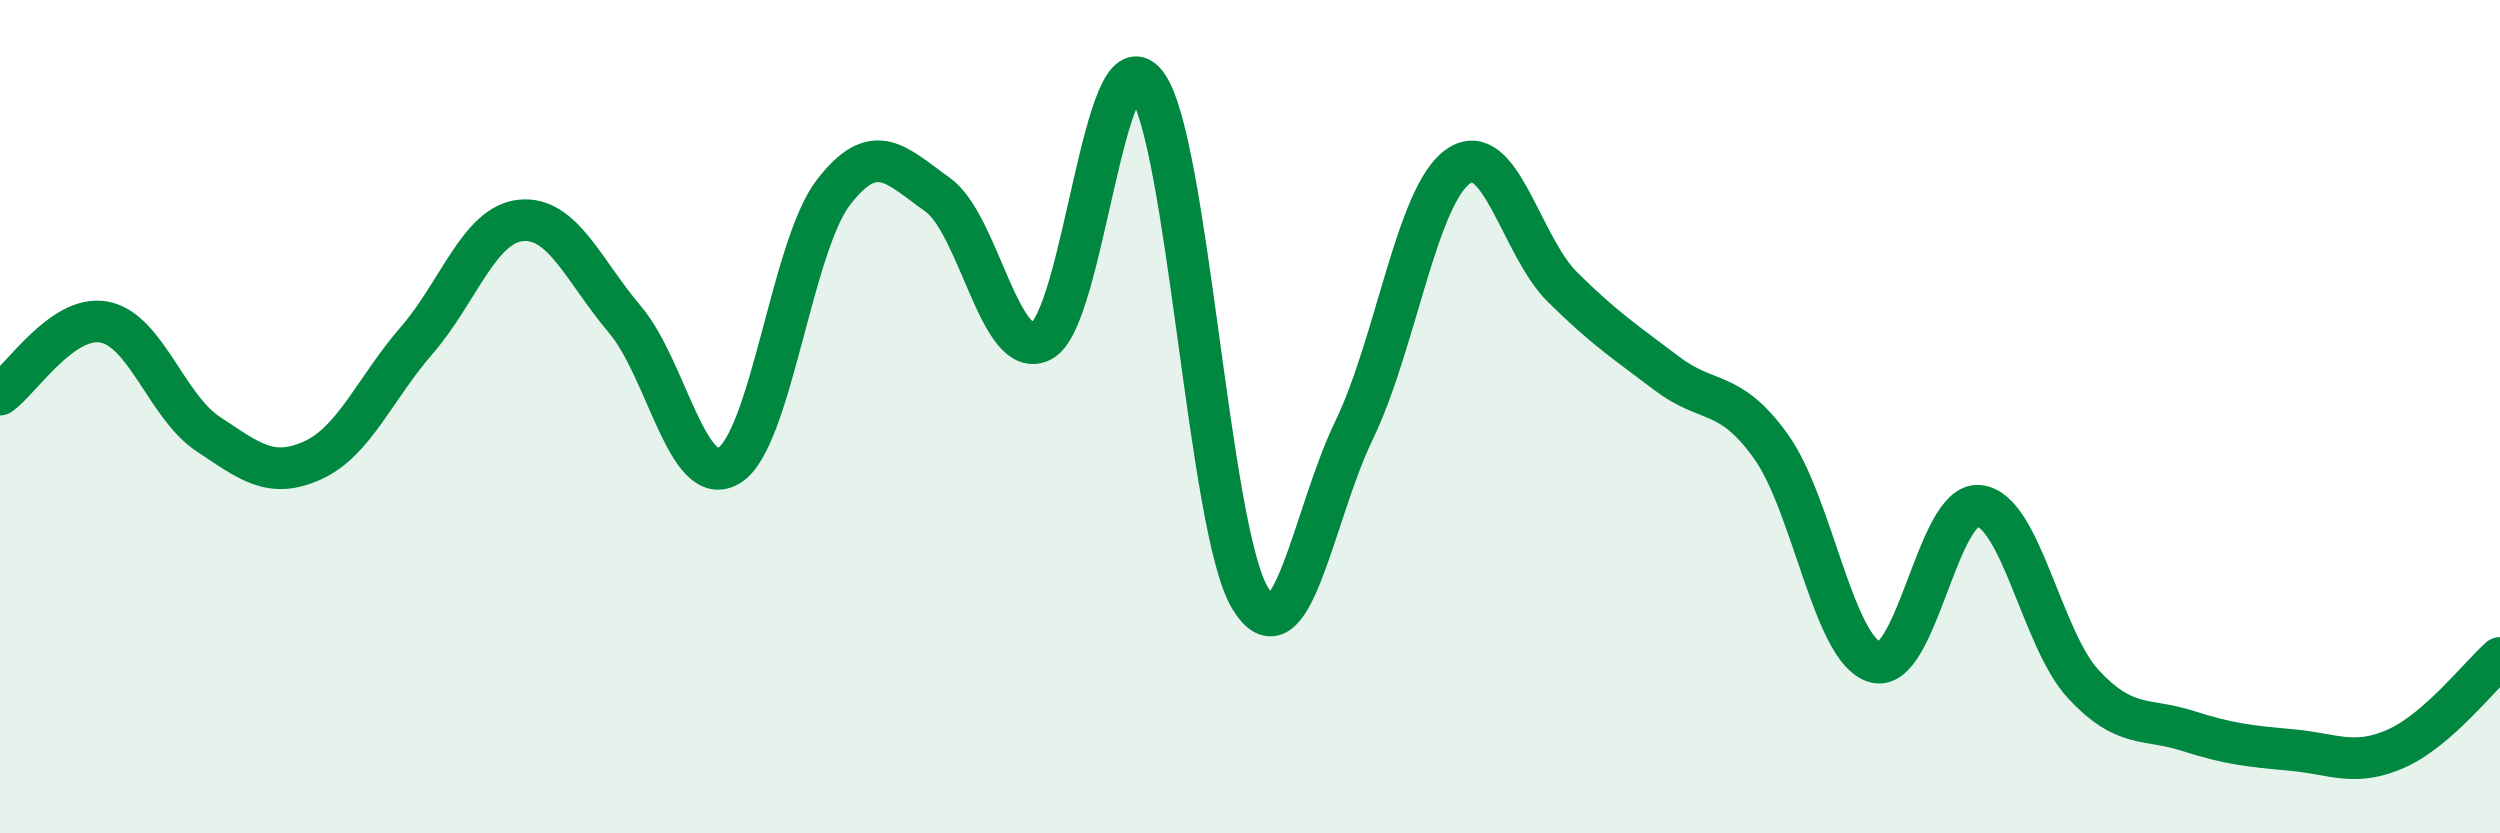 
    <svg width="60" height="20" viewBox="0 0 60 20" xmlns="http://www.w3.org/2000/svg">
      <path
        d="M 0,9.47 C 0.5,9.12 1.5,7.54 2.5,7.73 C 3.5,7.92 4,9.76 5,10.42 C 6,11.08 6.5,11.5 7.5,11.05 C 8.5,10.6 9,9.32 10,8.17 C 11,7.02 11.5,5.39 12.5,5.29 C 13.5,5.19 14,6.49 15,7.67 C 16,8.85 16.5,11.78 17.5,11.17 C 18.5,10.56 19,5.92 20,4.62 C 21,3.32 21.5,3.96 22.5,4.67 C 23.5,5.38 24,8.71 25,8.18 C 26,7.65 26.5,0.77 27.5,2 C 28.5,3.23 29,12.69 30,14.35 C 31,16.01 31.5,12.39 32.5,10.32 C 33.5,8.25 34,4.68 35,3.99 C 36,3.3 36.5,5.9 37.5,6.89 C 38.5,7.88 39,8.2 40,8.96 C 41,9.72 41.5,9.32 42.5,10.71 C 43.5,12.1 44,15.6 45,15.89 C 46,16.18 46.5,12.03 47.5,12.14 C 48.5,12.25 49,15.34 50,16.42 C 51,17.5 51.5,17.22 52.5,17.54 C 53.5,17.86 54,17.91 55,18 C 56,18.09 56.5,18.41 57.5,17.97 C 58.5,17.53 59.5,16.23 60,15.79L60 20L0 20Z"
        fill="#008740"
        opacity="0.1"
        stroke-linecap="round"
        stroke-linejoin="round"
      />
      <path
        d="M 0,9.47 C 0.5,9.12 1.5,7.54 2.5,7.73 C 3.5,7.92 4,9.76 5,10.42 C 6,11.08 6.5,11.5 7.5,11.05 C 8.5,10.6 9,9.32 10,8.17 C 11,7.02 11.5,5.39 12.5,5.29 C 13.5,5.19 14,6.49 15,7.67 C 16,8.85 16.5,11.78 17.5,11.17 C 18.5,10.56 19,5.92 20,4.62 C 21,3.32 21.5,3.96 22.5,4.67 C 23.5,5.38 24,8.71 25,8.18 C 26,7.65 26.5,0.77 27.5,2 C 28.5,3.23 29,12.69 30,14.35 C 31,16.01 31.5,12.39 32.5,10.32 C 33.5,8.25 34,4.68 35,3.99 C 36,3.3 36.5,5.9 37.5,6.89 C 38.5,7.88 39,8.2 40,8.96 C 41,9.72 41.5,9.32 42.5,10.71 C 43.5,12.1 44,15.6 45,15.89 C 46,16.18 46.5,12.03 47.5,12.14 C 48.5,12.25 49,15.34 50,16.42 C 51,17.5 51.5,17.22 52.5,17.54 C 53.5,17.86 54,17.91 55,18 C 56,18.09 56.5,18.41 57.5,17.97 C 58.5,17.53 59.5,16.23 60,15.79"
        stroke="#008740"
        stroke-width="1"
        fill="none"
        stroke-linecap="round"
        stroke-linejoin="round"
      />
    </svg>
  